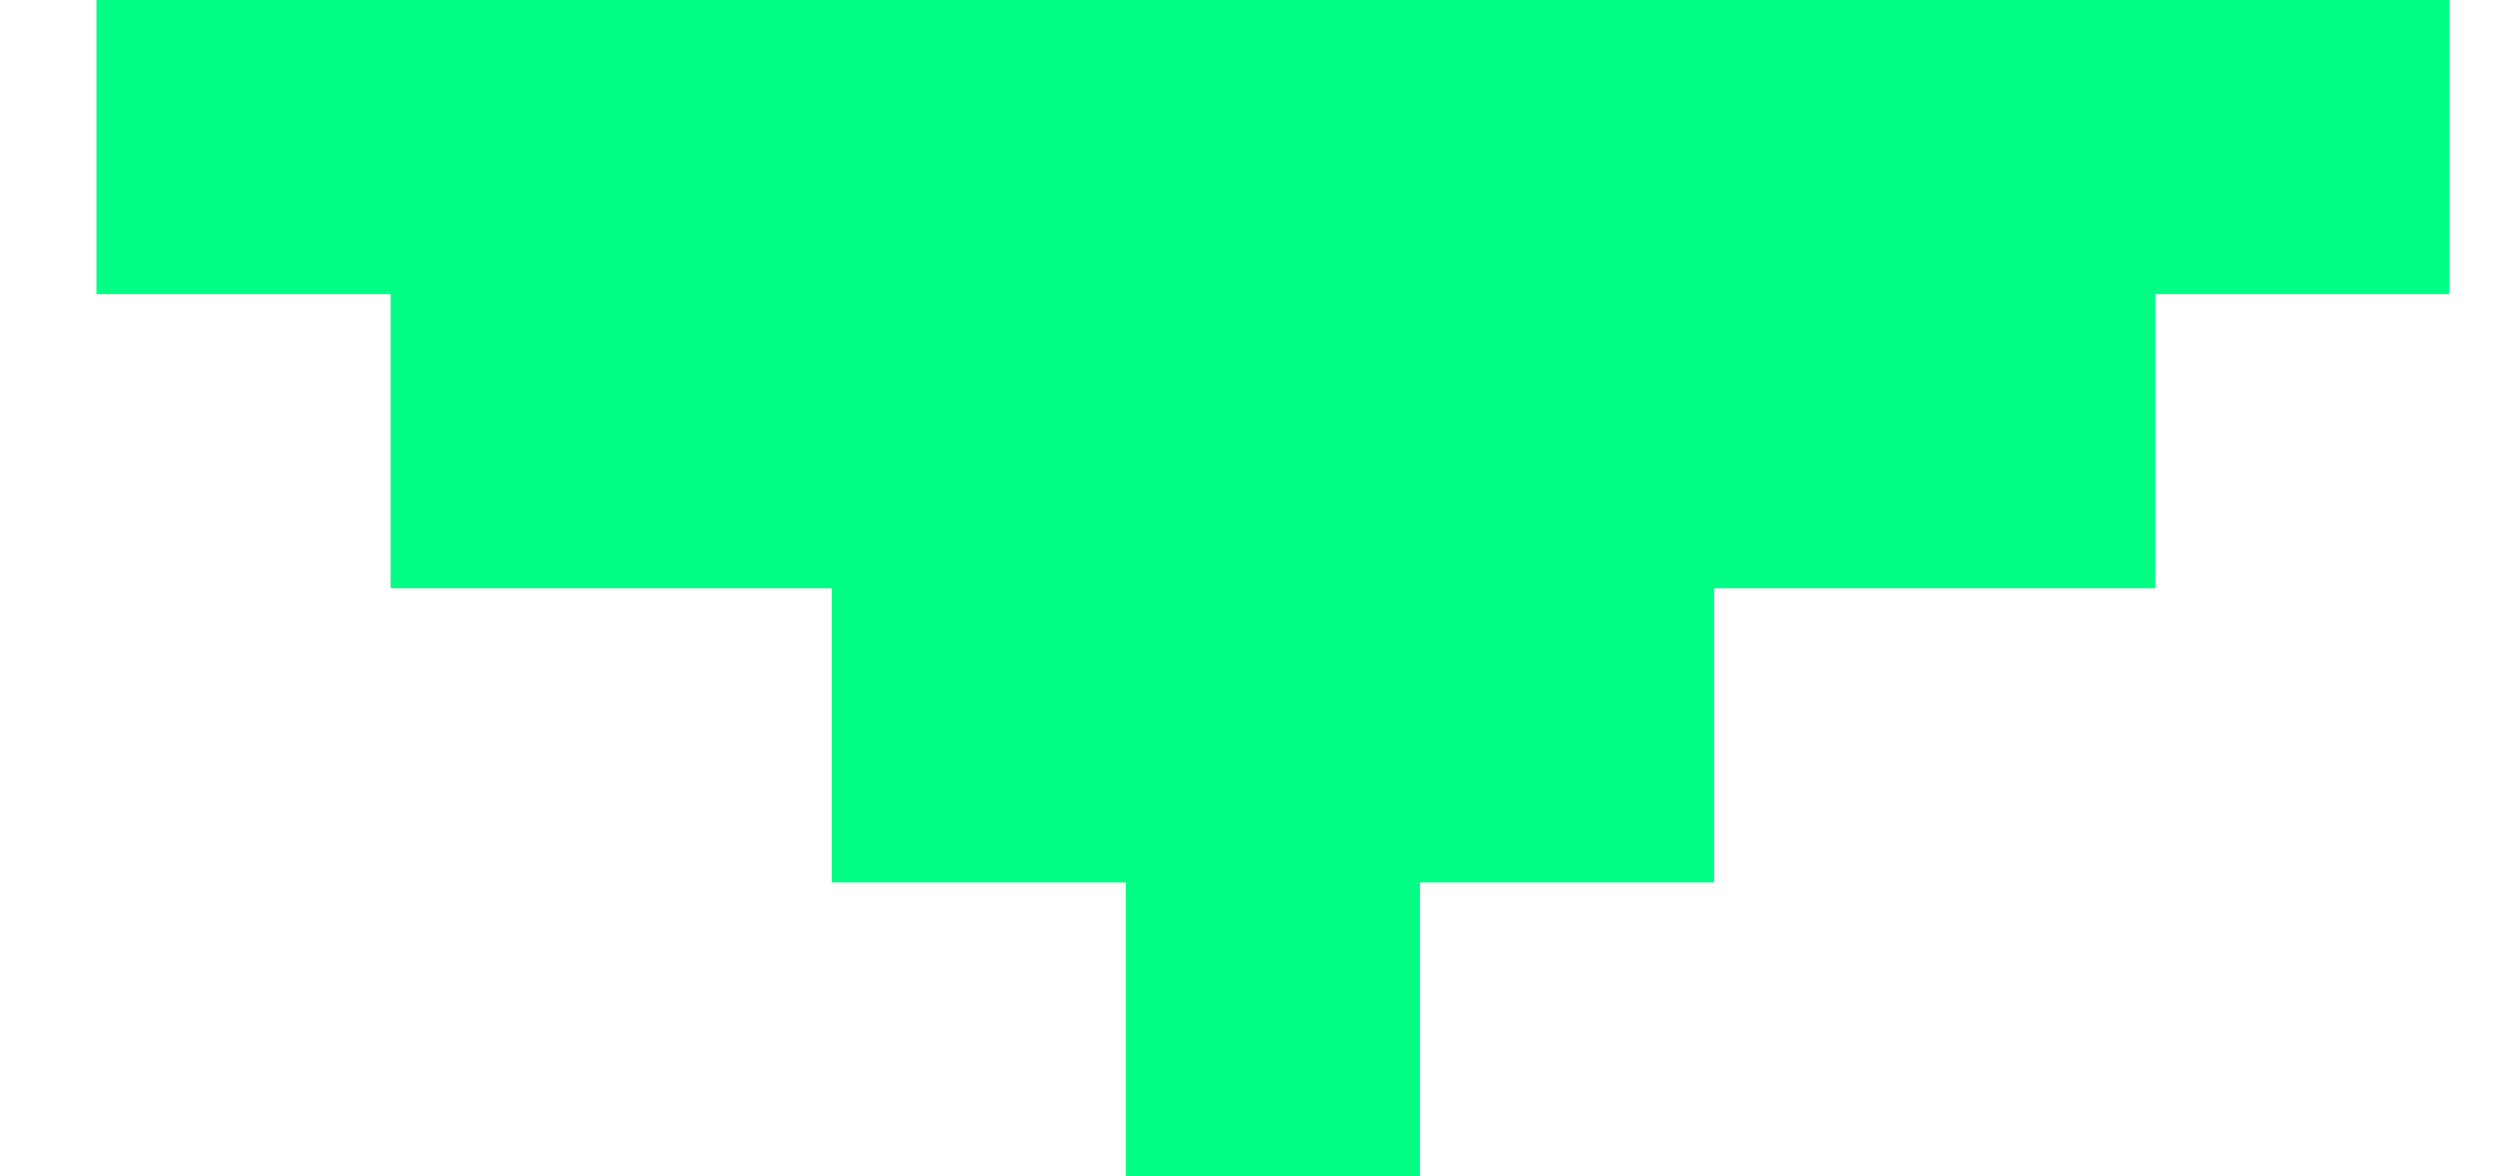 <svg width="17" height="8" viewBox="0 0 17 8" fill="none" xmlns="http://www.w3.org/2000/svg">
<path d="M0.656 2L0.656 -6.99382e-07L16.656 0L16.656 2L14.656 2L14.656 4L11.656 4L11.656 6L9.656 6L9.656 8L7.656 8L7.656 6L5.656 6L5.656 4L2.656 4L2.656 2L0.656 2Z" fill="#00FF84"/>
</svg>
